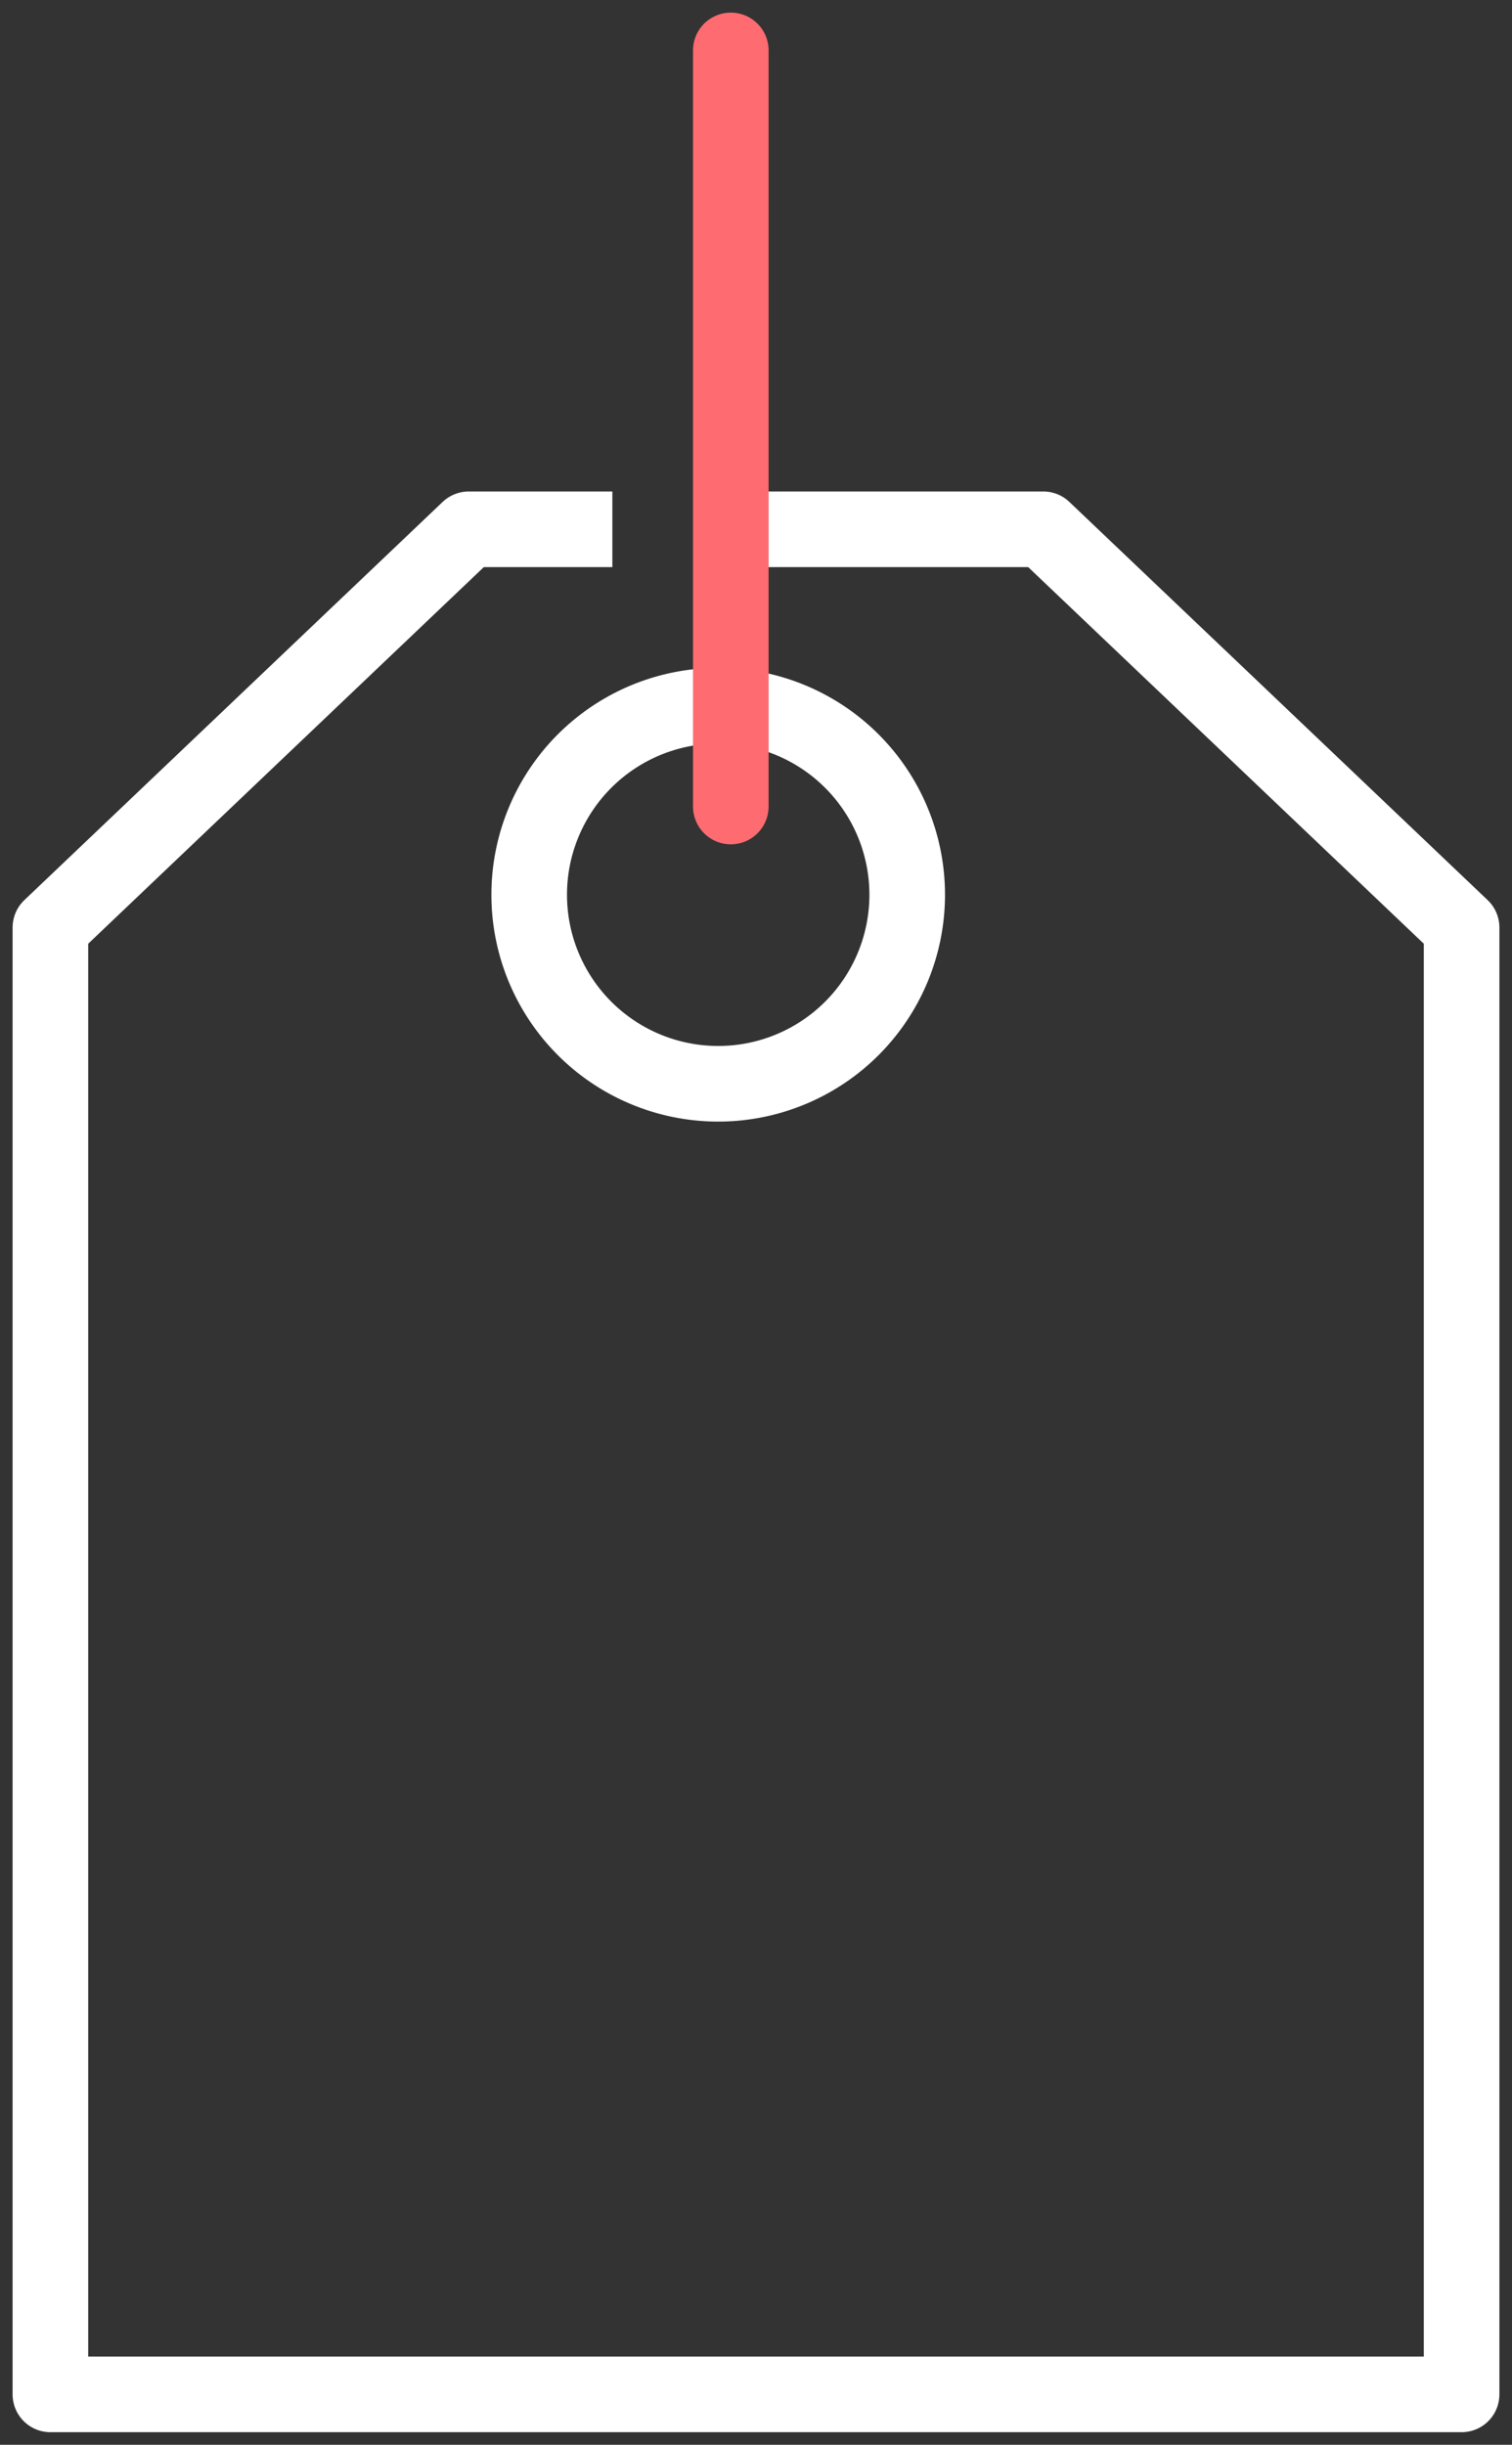 <svg xmlns="http://www.w3.org/2000/svg" viewBox="0 0 60 97">
  <rect x="0" y="0" width="60" height="97" fill="#333333" stroke="none"/>
  <defs/>
  <g fill="none" fill-rule="evenodd" stroke-linejoin="round" stroke-width="3">
    <path stroke="#FFF" d="M36 35.5a7.5 7.5 0 11-15 0 7.5 7.5 0 0115 0h0z"/>
    <path stroke="#FFF" d="M24.3 21h-5.7L2 36.8V95h56V36.8L41.4 21H30.3"/>
    <path stroke="#FE6B70" stroke-linecap="round" d="M29 32V2"/>
  </g>
</svg>